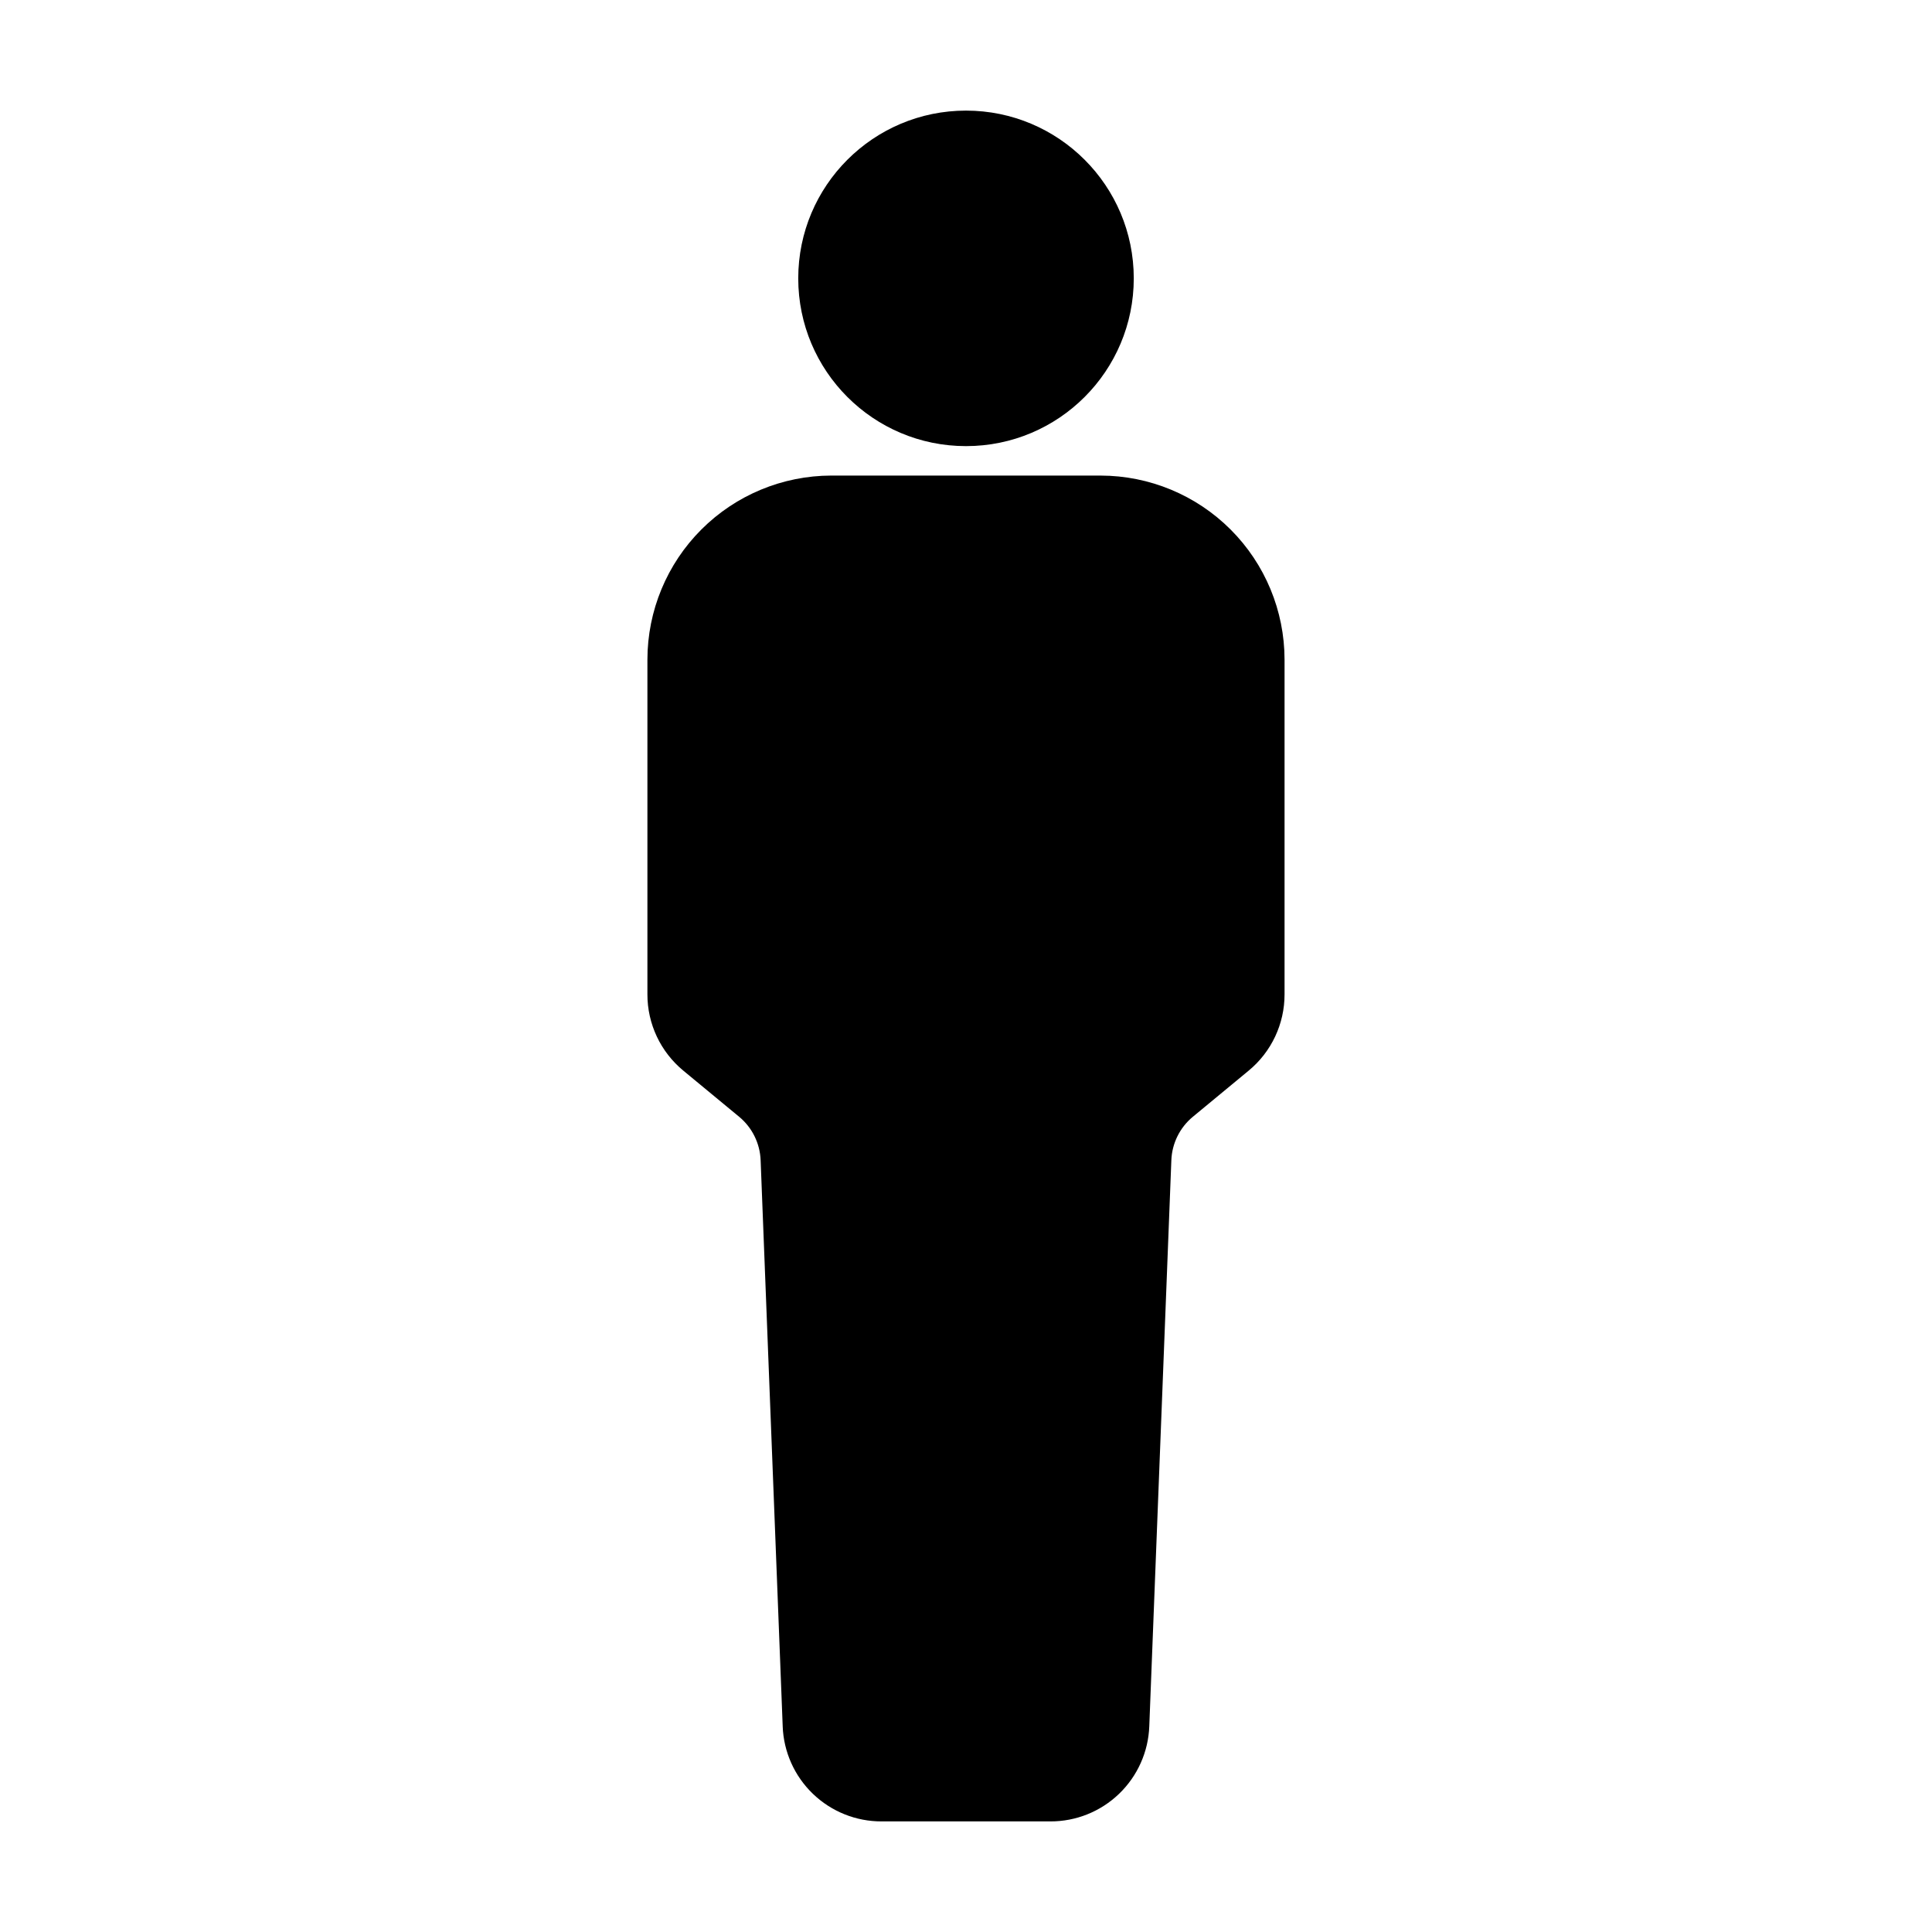 <?xml version="1.0" encoding="UTF-8"?>
<!-- Uploaded to: ICON Repo, www.svgrepo.com, Generator: ICON Repo Mixer Tools -->
<svg fill="#000000" width="800px" height="800px" version="1.1" viewBox="144 144 512 512" xmlns="http://www.w3.org/2000/svg">
 <g>
  <path d="m435.68 270.03h-71.355c-12.926 0.016-25.316 5.156-34.457 14.297s-14.281 21.535-14.297 34.461v88.723c-0.012 7.828 3.484 15.25 9.523 20.227l14.777 12.211h0.004c3.453 2.856 5.523 7.047 5.699 11.523l5.848 150h-0.004c0.246 6.785 3.117 13.207 8.012 17.91 4.891 4.707 11.422 7.328 18.207 7.309h44.715c6.789 0.02 13.316-2.602 18.207-7.309 4.894-4.703 7.766-11.125 8.012-17.91l5.848-150v0.004c0.172-4.477 2.246-8.668 5.703-11.523l14.773-12.211c6.043-4.977 9.535-12.398 9.523-20.227v-88.723c-0.016-12.926-5.152-25.312-14.289-34.453-9.137-9.141-21.523-14.285-34.449-14.305z"/>
  <path d="m444.46 217.77c0 24.555-19.906 44.457-44.457 44.457-24.555 0-44.461-19.902-44.461-44.457 0-24.551 19.906-44.457 44.461-44.457 24.551 0 44.457 19.906 44.457 44.457"/>
 </g>
</svg>